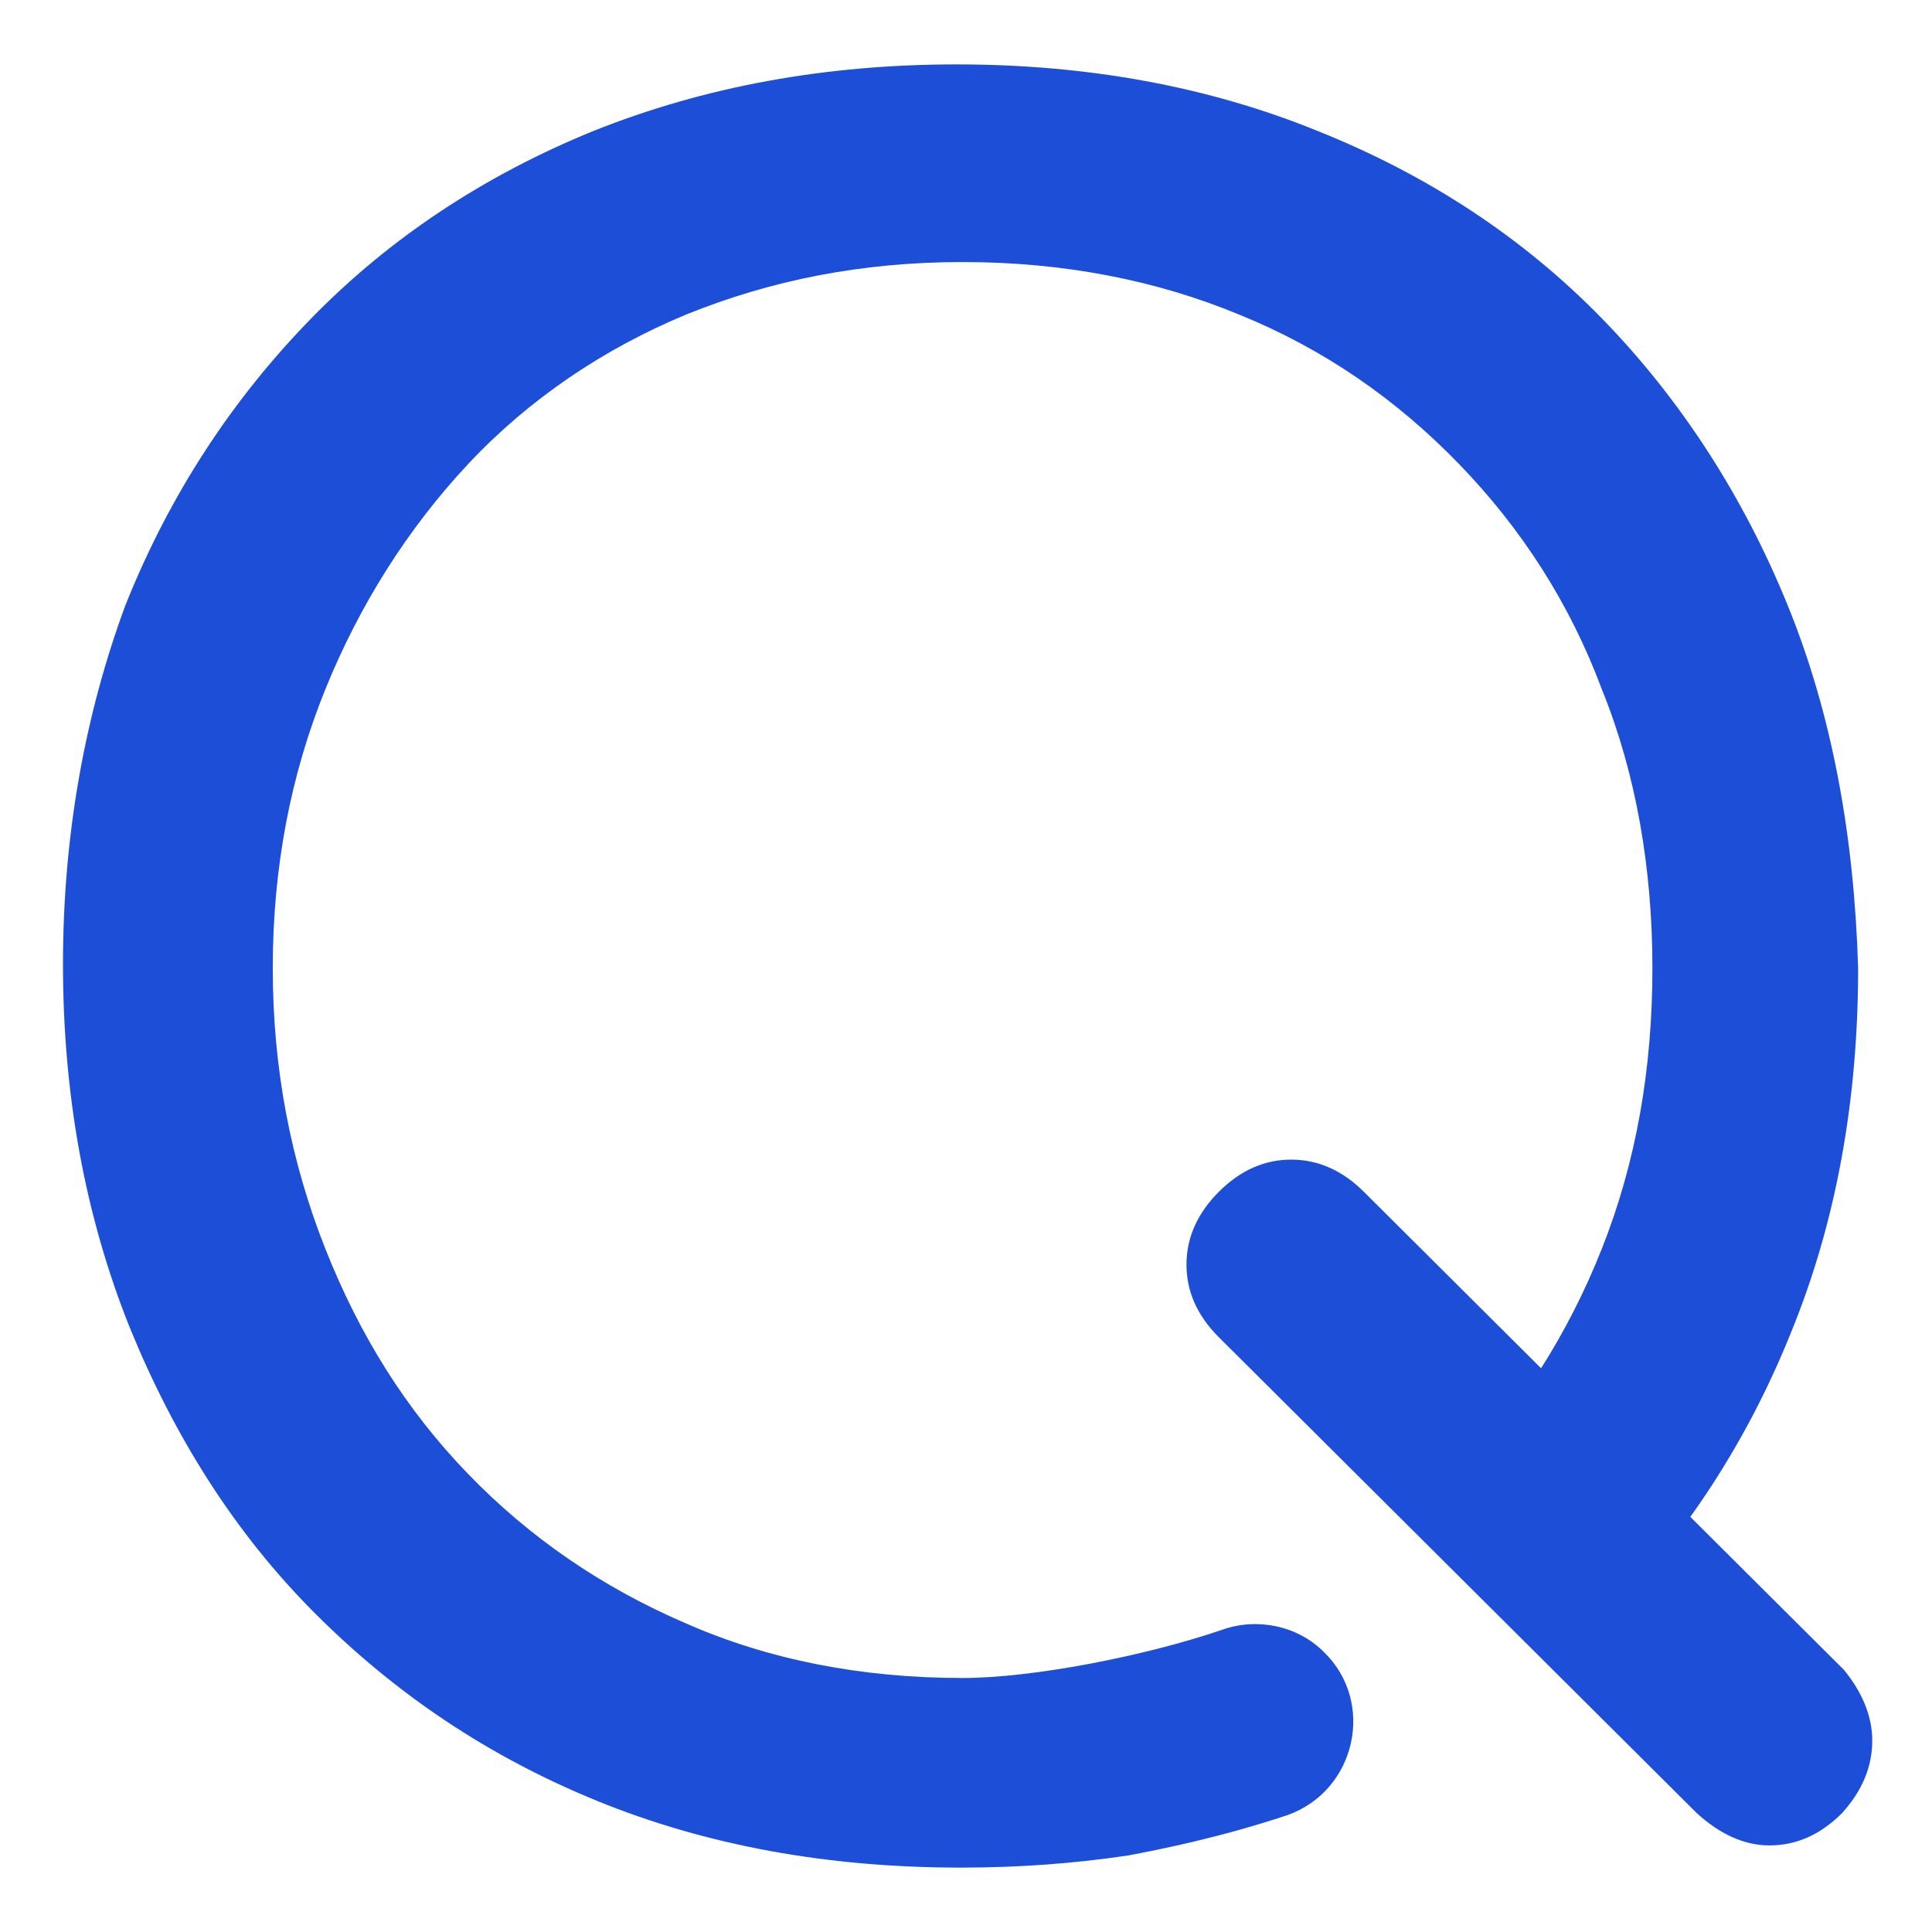 <svg width="60" height="60" viewBox="0 0 60 60" fill="none" xmlns="http://www.w3.org/2000/svg">
<path d="M55.514 18.787C54.136 15.405 52.194 12.398 49.751 9.892C47.308 7.387 44.364 5.445 40.918 4.067C37.536 2.689 33.777 2 29.706 2C25.634 2 21.876 2.689 18.43 4.067C15.048 5.445 12.104 7.387 9.661 9.892C7.218 12.398 5.276 15.342 3.898 18.787C2.645 22.17 1.956 25.928 1.956 29.937C1.956 34.009 2.645 37.767 4.023 41.212C5.401 44.595 7.28 47.602 9.786 50.107C12.292 52.613 15.173 54.555 18.556 55.933C21.938 57.311 25.697 58 29.831 58C31.648 58 33.339 57.875 35.03 57.624C36.032 57.436 37.912 57.06 39.979 56.371C42.109 55.62 42.735 52.864 41.106 51.297C40.292 50.483 39.039 50.233 37.974 50.608C35.594 51.423 32.086 52.112 29.894 52.112C26.762 52.112 23.88 51.548 21.312 50.42C18.681 49.293 16.426 47.727 14.547 45.785C12.605 43.781 11.164 41.463 10.099 38.77C9.034 36.076 8.471 33.194 8.471 30.062C8.471 26.93 9.034 24.049 10.099 21.418C11.164 18.787 12.668 16.407 14.547 14.402C16.426 12.398 18.744 10.832 21.312 9.767C23.943 8.702 26.762 8.138 29.894 8.138C33.026 8.138 35.907 8.702 38.475 9.767C41.106 10.832 43.361 12.398 45.303 14.402C47.245 16.407 48.748 18.725 49.751 21.418C50.816 24.049 51.317 26.993 51.317 30.062C51.317 33.194 50.816 36.076 49.751 38.77C48.686 41.463 47.182 43.781 45.303 45.785L49.876 50.233C52.319 47.727 54.261 44.783 55.639 41.338C57.017 37.955 57.706 34.197 57.706 30.062C57.581 25.928 56.892 22.17 55.514 18.787Z" fill="#1D4ED8"/>
<path d="M57.267 51.861L42.359 37.015C41.733 36.389 40.981 36.013 40.104 36.013C39.29 36.013 38.538 36.326 37.849 37.015C37.223 37.642 36.847 38.394 36.847 39.27C36.847 40.085 37.16 40.837 37.849 41.526L52.695 56.309C53.384 56.935 54.136 57.311 54.95 57.311C55.764 57.311 56.516 56.998 57.205 56.309C57.831 55.62 58.145 54.868 58.145 54.053C58.145 53.302 57.831 52.55 57.267 51.861Z" fill="#1D4ED8"/>
</svg>
